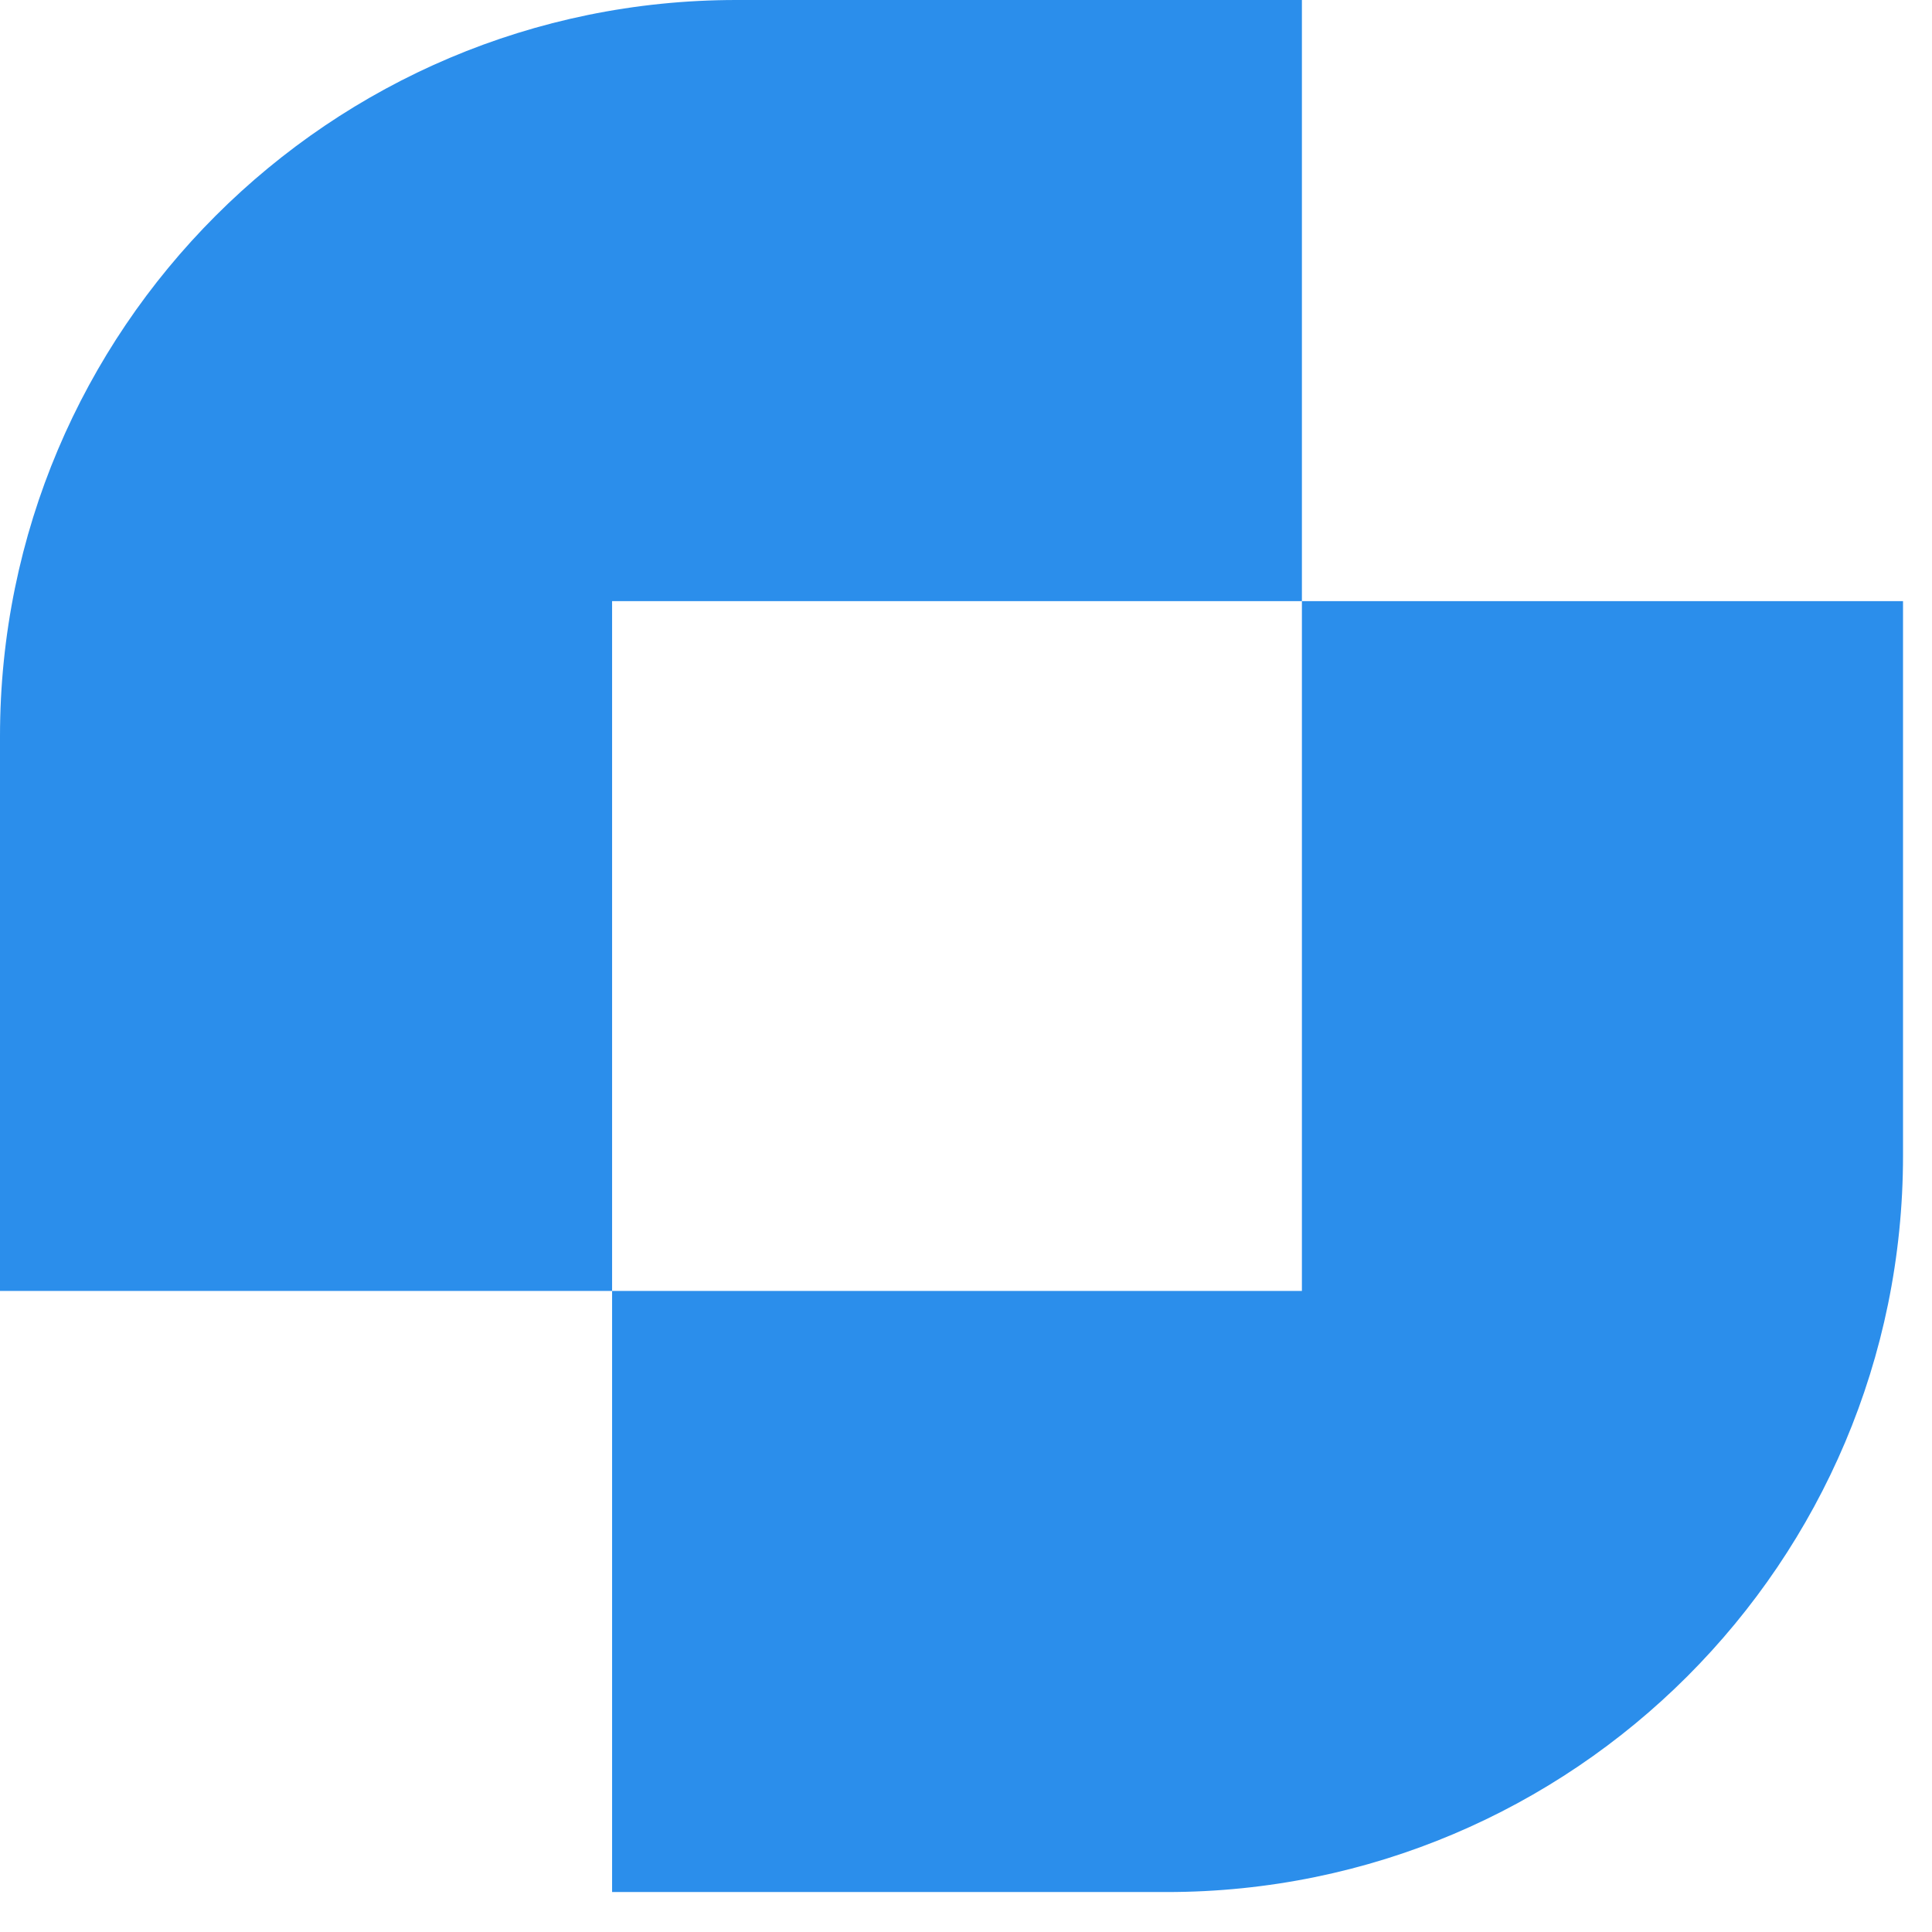 <svg xmlns="http://www.w3.org/2000/svg" width="44" height="44" viewBox="0 0 44 44" fill="none"><path d="M29.65 13.69V29.4H13.94V43.09H26.57C35.83 43.09 43.34 35.58 43.34 26.32V13.69H29.65Z" fill="#2B8EEB"></path><path d="M0 16.77V29.4H13.94V13.69H29.65V0H16.77C7.51 0 0 7.51 0 16.77Z" fill="#2B8EEB"></path></svg>